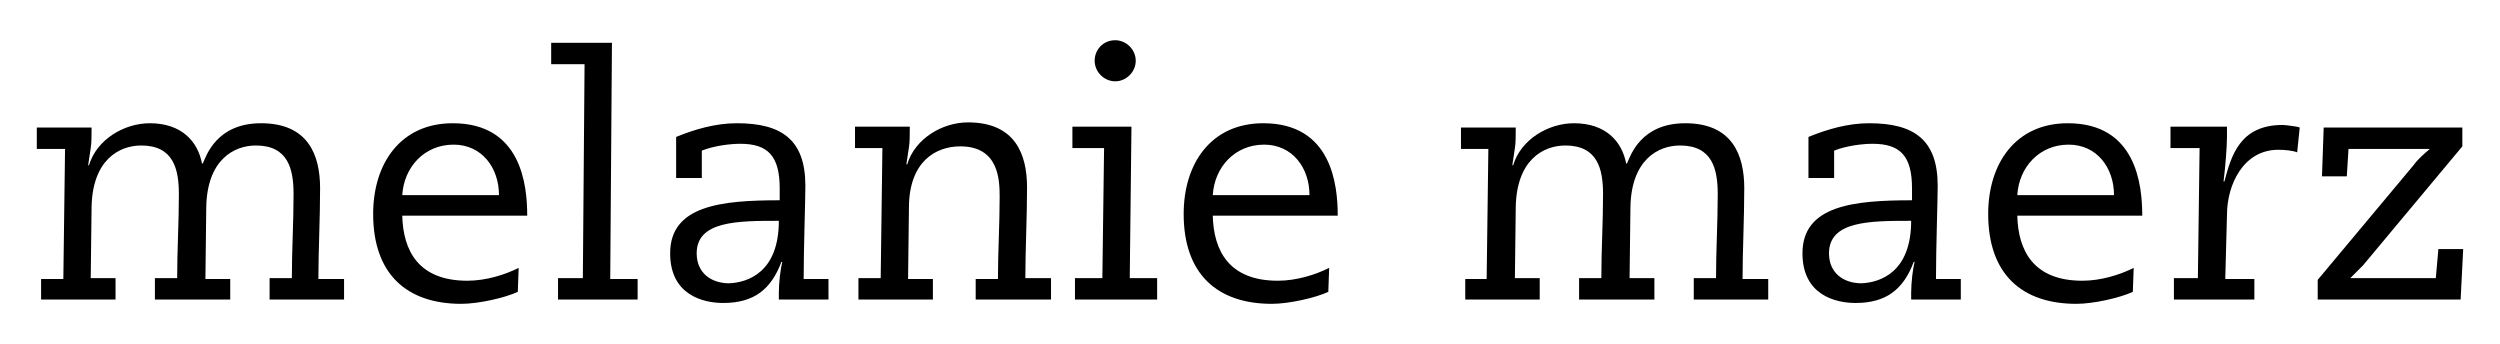 <?xml version="1.0" encoding="utf-8"?>
<!-- Generator: Adobe Illustrator 18.1.1, SVG Export Plug-In . SVG Version: 6.00 Build 0)  -->
<svg version="1.1" id="Ebene_1" xmlns="http://www.w3.org/2000/svg" xmlns:xlink="http://www.w3.org/1999/xlink" x="0px" y="0px"
	 viewBox="0 0 292.1 40.2" enable-background="new 0 0 292.1 40.2" xml:space="preserve">
<g>
	<path d="M4.8,32.6h2.6l0.2-15.2H4.3v-2.5h6.4c0,0.8,0,1.9-0.1,2.4l-0.3,2h0.1c0.9-3,4.1-4.9,7.1-4.9c3.7,0,5.6,2.1,6.1,4.7h0.1
		c0.4-0.9,1.6-4.7,6.8-4.7c5.5,0,6.9,3.7,6.9,7.6c0,3.4-0.2,7.5-0.2,10.6h3V35h-8.7v-2.5h2.6c0-3.3,0.2-6.5,0.2-9.8
		c0-2.9-0.6-5.7-4.4-5.7c-2.6,0-5.7,1.7-5.8,7.2L24,32.6h2.9V35h-8.8v-2.5h2.6c0-3.3,0.2-6.5,0.2-9.8c0-2.9-0.6-5.7-4.4-5.7
		c-2.6,0-5.7,1.7-5.8,7.2l-0.1,8.3h2.9V35H4.8V32.6z"/>
	<path d="M47,25.2c0.1,4.1,1.9,7.6,7.6,7.6c2.2,0,4.4-0.7,6-1.5l-0.1,2.8c-1.5,0.7-4.6,1.4-6.6,1.4c-6.4,0-10.3-3.5-10.3-10.5
		c0-5.9,3.2-10.6,9.3-10.6c8,0,8.7,7.2,8.7,10.8H47z M58.3,22.8c0-3.2-2-5.9-5.3-5.9c-3.4,0-5.8,2.6-6,5.9H58.3z"/>
	<path d="M68.3,7.5h-3.9V5h7.1l-0.2,27.6h3.2V35h-9.3v-2.5h2.9L68.3,7.5z"/>
	<path d="M81.9,20.8H79V16c2.2-0.9,4.6-1.6,7.1-1.6c5.2,0,8,1.9,8,7.3c0,1.8-0.2,7.3-0.2,10.9h2.9V35h-5.8v-0.8
		c0-1.2,0.2-2.8,0.4-3.6h-0.1c-1.2,3.2-3.2,4.8-6.8,4.8c-2.3,0-6.2-0.9-6.2-5.8c0-5.6,6-6.2,12.8-6.2v-1.4c0-3.8-1.4-5.2-4.6-5.2
		c-1.1,0-3,0.2-4.5,0.8V20.8z M91,25.8c-4.8,0-9.6,0-9.6,3.8c0,2.3,1.7,3.5,3.8,3.5C87.4,33,91,31.8,91,25.8z"/>
	<path d="M114,32.6h2.6c0-3.1,0.2-6.4,0.2-9.6c0-2-0.1-5.9-4.6-5.9c-2.8,0-6,1.7-6,7.2l-0.1,8.3h2.9V35h-8.7v-2.5h2.6l0.2-15.2h-3.2
		v-2.5h6.4c0,0.8,0,1.9-0.1,2.4l-0.3,2h0.1c0.9-3,4.1-4.9,7.1-4.9c5.5,0,6.9,3.7,6.9,7.6c0,3.4-0.2,7.5-0.2,10.6h3V35H114V32.6z"/>
	<path d="M129,17.3h-3.7v-2.5h6.9l-0.2,17.7h3.2V35h-9.6v-2.5h3.2L129,17.3z M130.3,4.7c1.3,0,2.4,1.1,2.4,2.4s-1.1,2.4-2.4,2.4
		c-1.3,0-2.4-1.1-2.4-2.4S128.9,4.7,130.3,4.7z"/>
	<path d="M141.7,25.2c0.1,4.1,1.9,7.6,7.6,7.6c2.2,0,4.4-0.7,6-1.5l-0.1,2.8c-1.5,0.7-4.6,1.4-6.6,1.4c-6.4,0-10.3-3.5-10.3-10.5
		c0-5.9,3.2-10.6,9.3-10.6c8,0,8.7,7.2,8.7,10.8H141.7z M153,22.8c0-3.2-2-5.9-5.3-5.9c-3.4,0-5.8,2.6-6,5.9H153z"/>
	<path d="M171.1,32.6h2.6l0.2-15.2h-3.2v-2.5h6.4c0,0.8,0,1.9-0.1,2.4l-0.3,2h0.1c0.9-3,4.1-4.9,7.1-4.9c3.7,0,5.6,2.1,6.1,4.7h0.1
		c0.4-0.9,1.6-4.7,6.8-4.7c5.5,0,6.9,3.7,6.9,7.6c0,3.4-0.2,7.5-0.2,10.6h3V35h-8.7v-2.5h2.6c0-3.3,0.2-6.5,0.2-9.8
		c0-2.9-0.6-5.7-4.4-5.7c-2.6,0-5.7,1.7-5.8,7.2l-0.1,8.3h2.9V35h-8.8v-2.5h2.6c0-3.3,0.2-6.5,0.2-9.8c0-2.9-0.6-5.7-4.4-5.7
		c-2.6,0-5.7,1.7-5.8,7.2l-0.1,8.3h2.9V35h-8.7V32.6z"/>
	<path d="M214.2,20.8h-2.9V16c2.2-0.9,4.6-1.6,7.1-1.6c5.2,0,8,1.9,8,7.3c0,1.8-0.2,7.3-0.2,10.9h2.9V35h-5.8v-0.8
		c0-1.2,0.2-2.8,0.4-3.6h-0.1c-1.2,3.2-3.2,4.8-6.8,4.8c-2.3,0-6.2-0.9-6.2-5.8c0-5.6,6-6.2,12.8-6.2v-1.4c0-3.8-1.4-5.2-4.6-5.2
		c-1.1,0-3,0.2-4.5,0.8V20.8z M223.3,25.8c-4.8,0-9.6,0-9.6,3.8c0,2.3,1.7,3.5,3.8,3.5C219.7,33,223.3,31.8,223.3,25.8z"/>
	<path d="M235.7,25.2c0.1,4.1,1.9,7.6,7.6,7.6c2.2,0,4.4-0.7,6-1.5l-0.1,2.8c-1.5,0.7-4.6,1.4-6.6,1.4c-6.4,0-10.3-3.5-10.3-10.5
		c0-5.9,3.2-10.6,9.3-10.6c8,0,8.7,7.2,8.7,10.8H235.7z M247,22.8c0-3.2-2-5.9-5.3-5.9c-3.4,0-5.8,2.6-6,5.9H247z"/>
	<path d="M257,17.3h-3.4v-2.5h6.6V16c0,1.2-0.2,3.6-0.4,5.2h0.1c0.8-3,1.8-6.6,6.8-6.6c0.3,0,1.9,0.2,2,0.3l-0.3,2.9
		c-0.5-0.2-1.4-0.3-2.2-0.3c-4.1,0-6,4.1-6,7.6l-0.2,7.5h3.4V35H254v-2.5h2.8L257,17.3z"/>
	<path d="M287.5,35h-16.7v-2.3L282,19.3c0.5-0.7,1.2-1.3,1.9-1.9h-9.5l-0.2,3.2h-2.9l0.2-5.7h16.2v2.2L276.1,31
		c-0.5,0.5-1,1-1.5,1.5h10l0.3-3.4h2.9L287.5,35z"/>
</g>
</svg>
